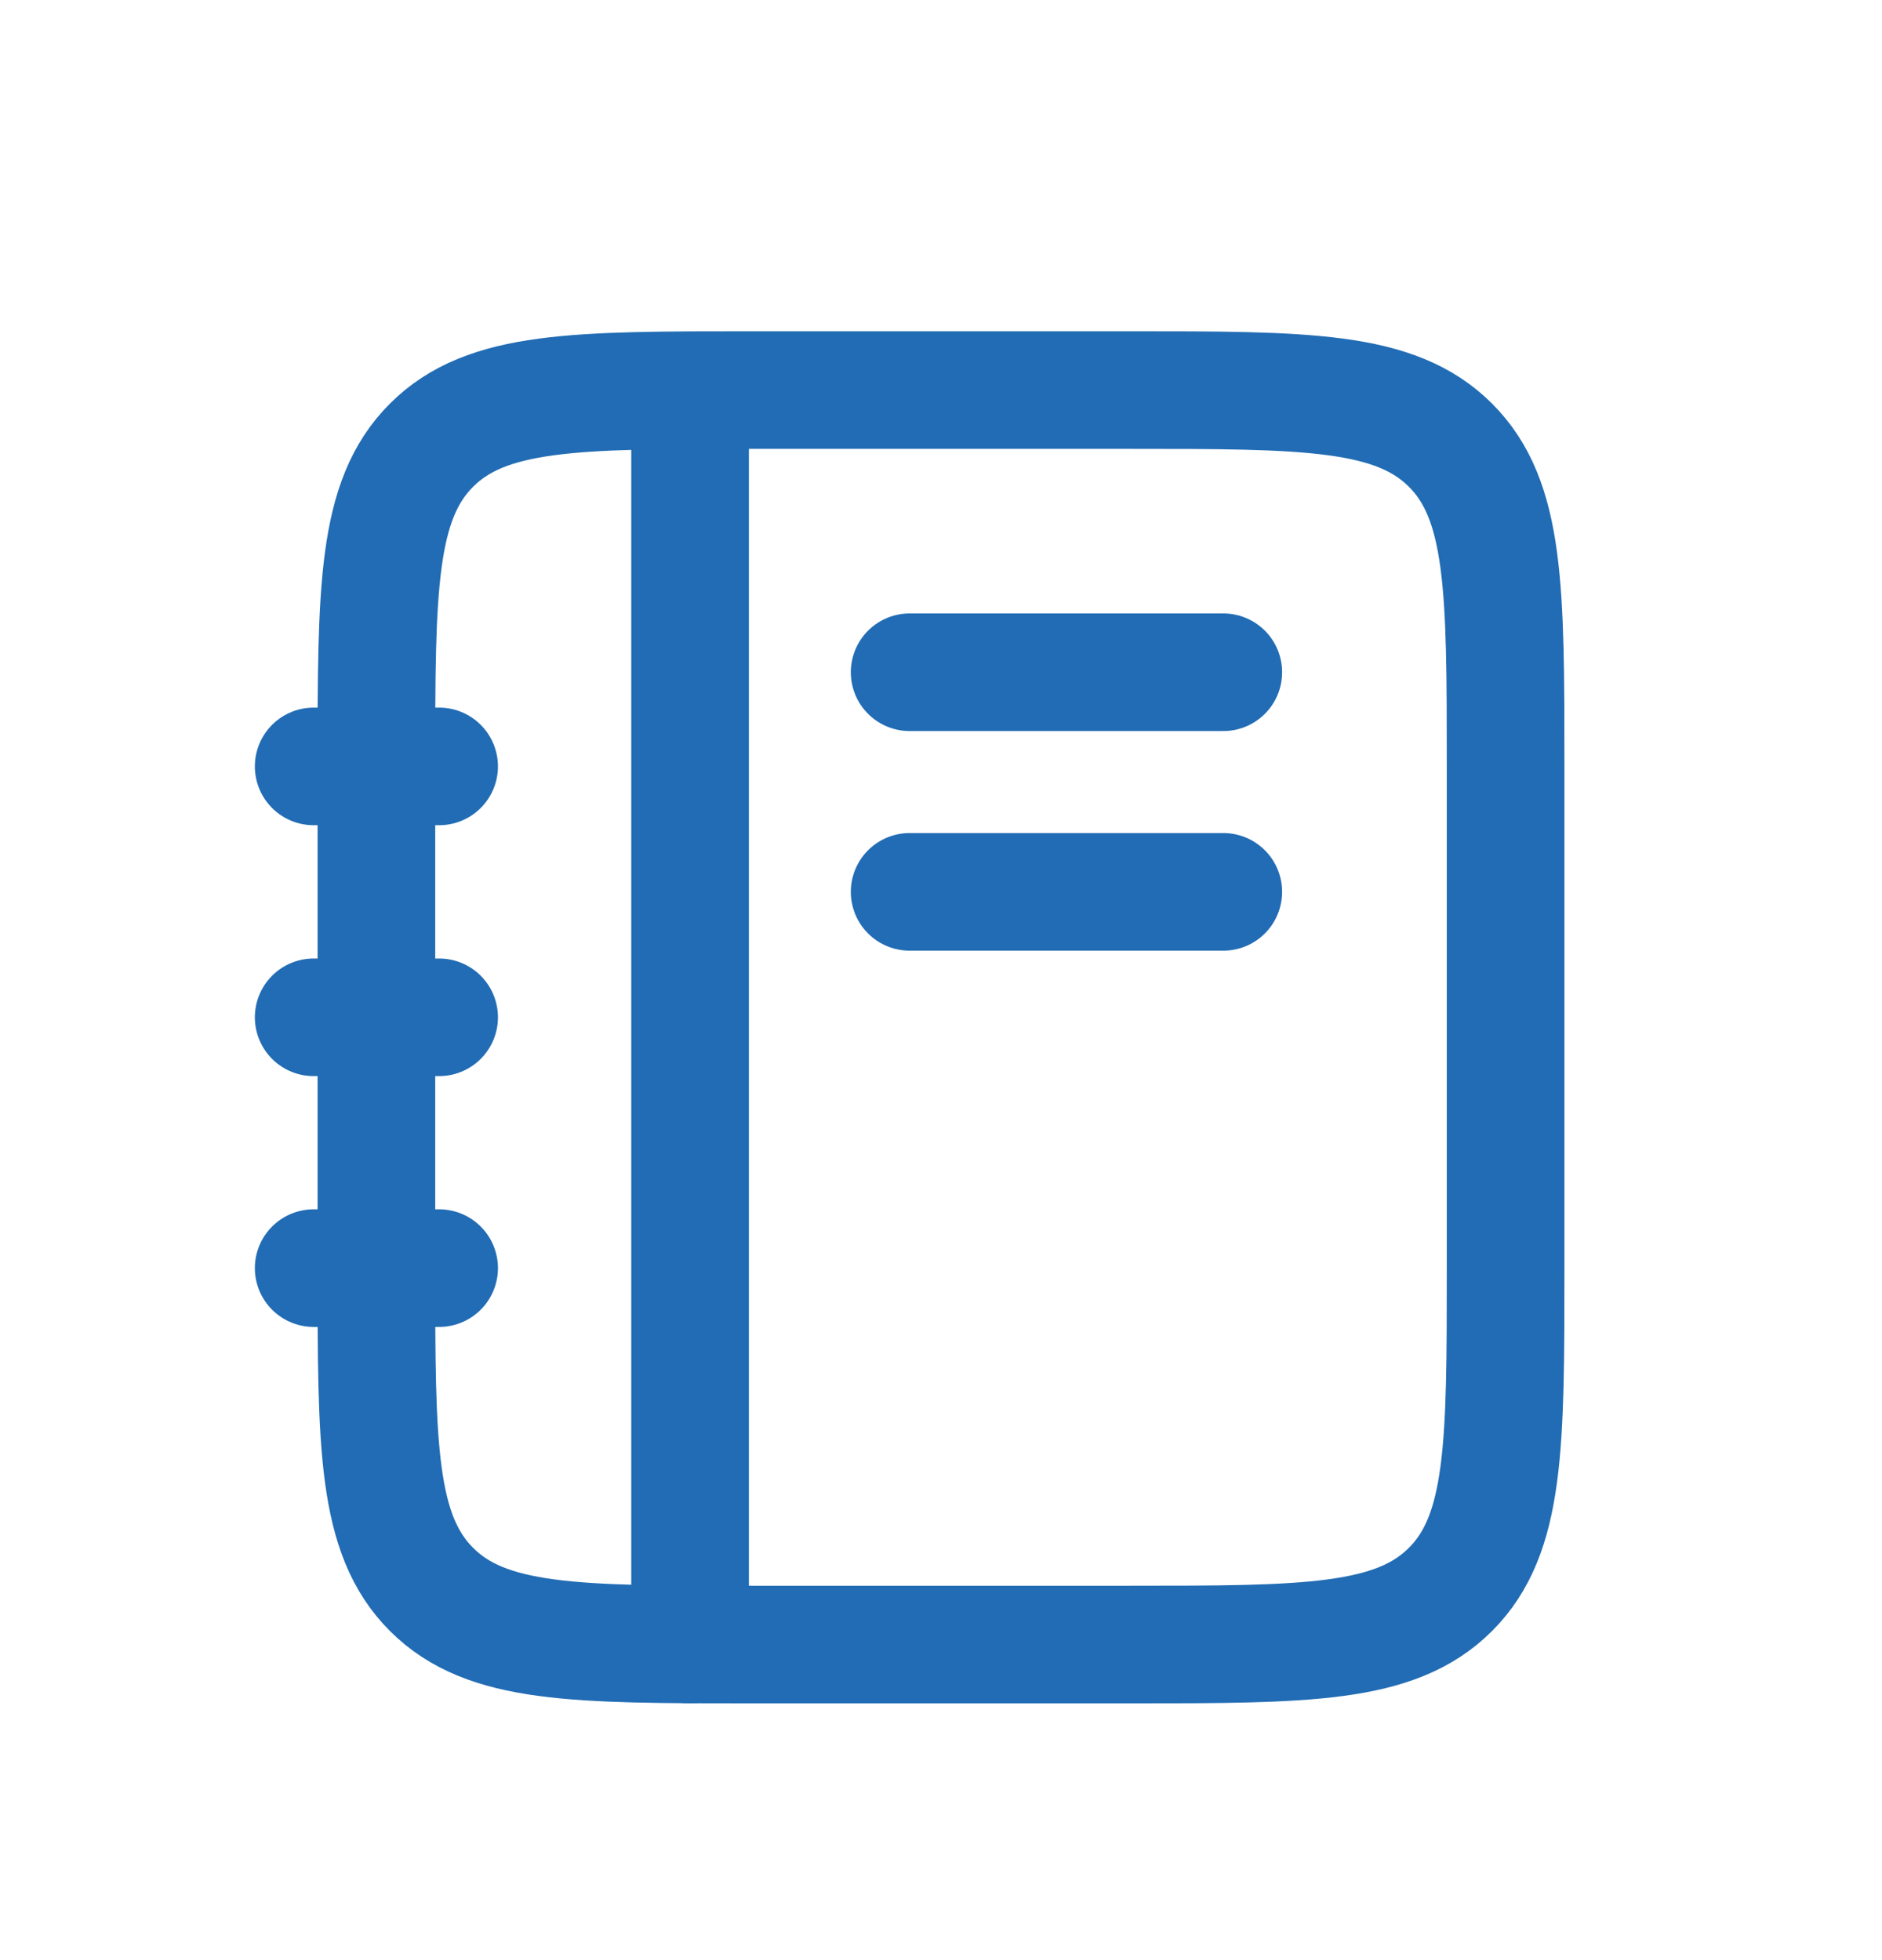 <svg width="24" height="25" viewBox="0 0 24 25" fill="none" xmlns="http://www.w3.org/2000/svg">
<path d="M4.8 9.775C4.8 7.512 4.8 6.38 5.503 5.678C6.206 4.975 7.337 4.975 9.6 4.975H14.4C16.663 4.975 17.794 4.975 18.497 5.678C19.2 6.38 19.2 7.512 19.2 9.775V16.175C19.2 18.437 19.2 19.569 18.497 20.272C17.794 20.975 16.663 20.975 14.4 20.975H9.6C7.337 20.975 6.206 20.975 5.503 20.272C4.8 19.569 4.8 18.437 4.8 16.175V9.775Z" stroke="#216CB4" stroke-width="1.5"/>
<path d="M8.8 5.375V20.975" stroke="#216CB4" stroke-width="1.5" stroke-linecap="round"/>
<path d="M4 12.975H5.6" stroke="#216CB4" stroke-width="1.5" stroke-linecap="round"/>
<path d="M4 16.174H5.6" stroke="#216CB4" stroke-width="1.5" stroke-linecap="round"/>
<path d="M4 9.775H5.6" stroke="#216CB4" stroke-width="1.5" stroke-linecap="round"/>
<path d="M11.6 8.574H15.6" stroke="#216CB4" stroke-width="1.5" stroke-linecap="round"/>
<path d="M11.6 11.375H15.6" stroke="#216CB4" stroke-width="1.5" stroke-linecap="round"/>
</svg>
